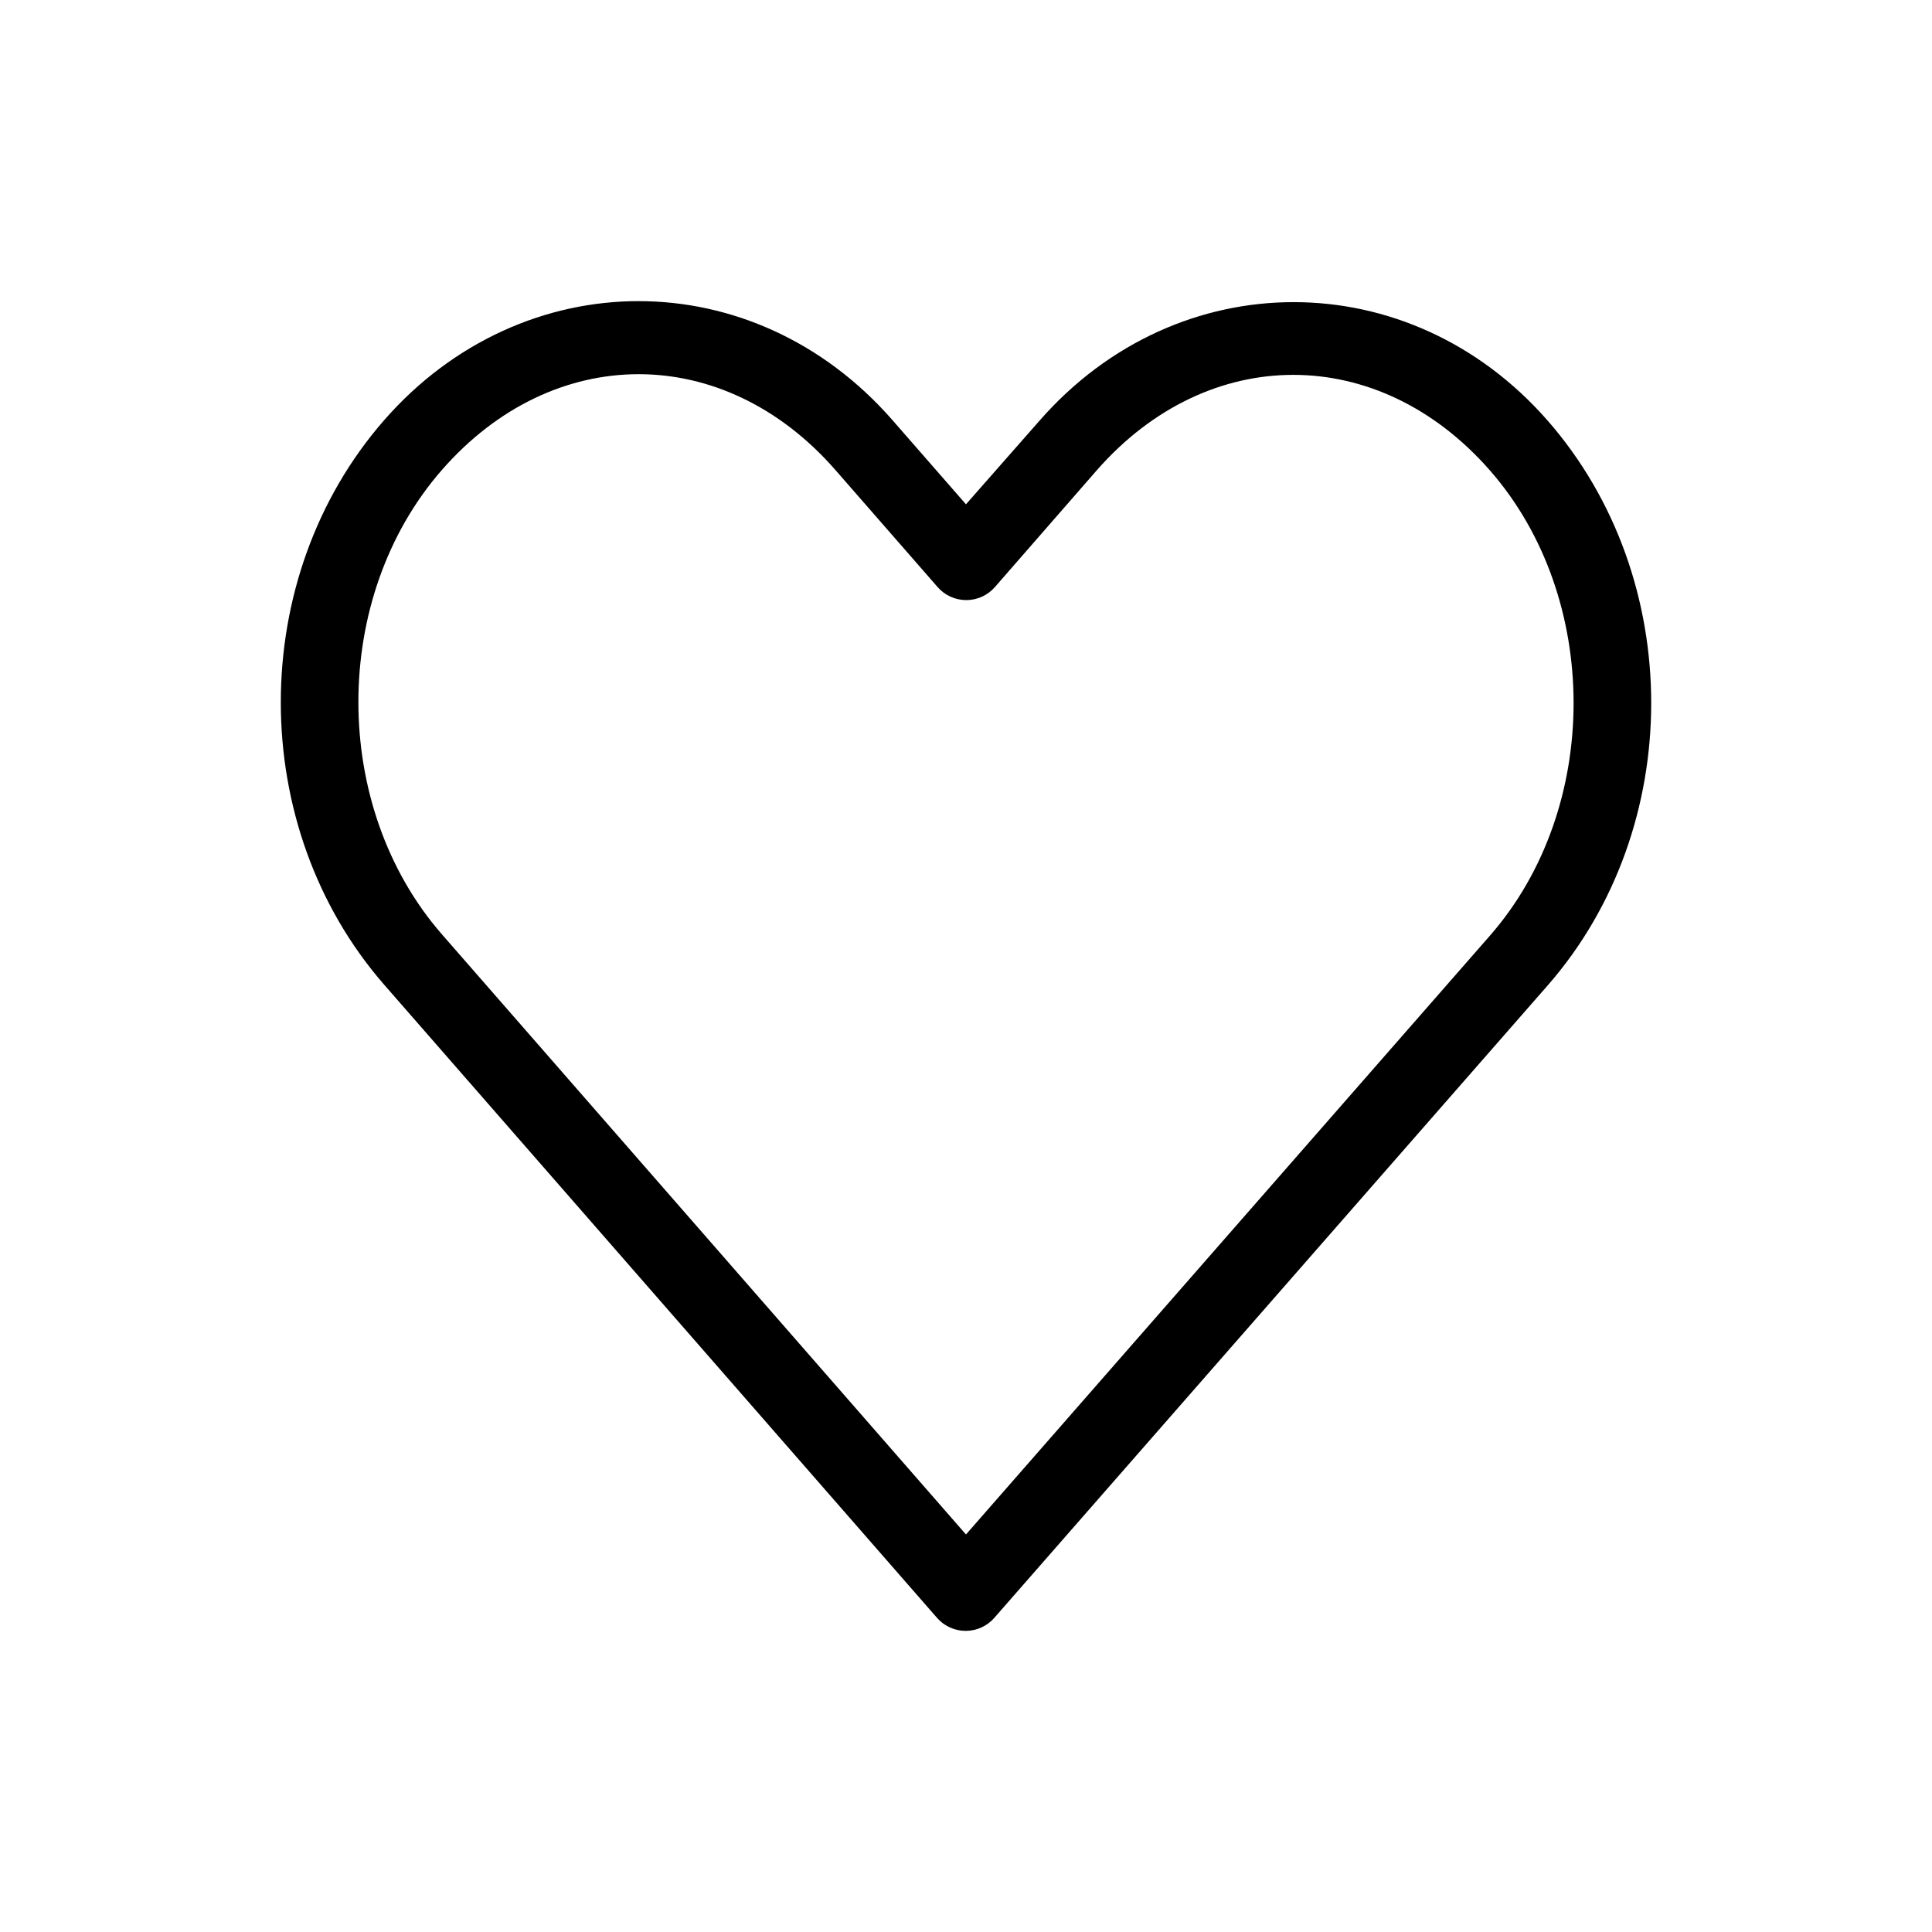 <?xml version="1.0" encoding="UTF-8"?>
<!-- Uploaded to: SVG Repo, www.svgrepo.com, Generator: SVG Repo Mixer Tools -->
<svg fill="#000000" width="800px" height="800px" version="1.1" viewBox="144 144 512 512" xmlns="http://www.w3.org/2000/svg">
 <path d="m313.24 223.8c-24.496 0-49.078 10.57-67.383 31.488-36.613 41.836-36.566 107.86 0 149.73l146.42 167.68c1.914 2.223 4.699 3.5 7.633 3.5s5.723-1.277 7.637-3.5c48.859-55.832 97.719-111.68 146.58-167.52 36.613-41.836 36.613-107.89 0-149.73s-98-41.84-134.61 0l-19.523 22.199-19.523-22.355c-18.305-20.918-42.73-31.488-67.227-31.488zm0 19.363c18.68 0 37.336 8.461 52.113 25.348l27.078 31.016v0.004c1.914 2.223 4.703 3.5 7.637 3.5 2.934 0 5.719-1.277 7.633-3.5l26.922-30.859c29.555-33.773 74.672-33.77 104.23 0 29.551 33.77 29.551 89.508 0 123.28-46.312 52.922-92.551 105.78-138.86 158.7l-138.86-159.02c-29.531-33.812-29.551-89.348 0-123.12 14.777-16.887 33.434-25.348 52.113-25.348z"/>
</svg>